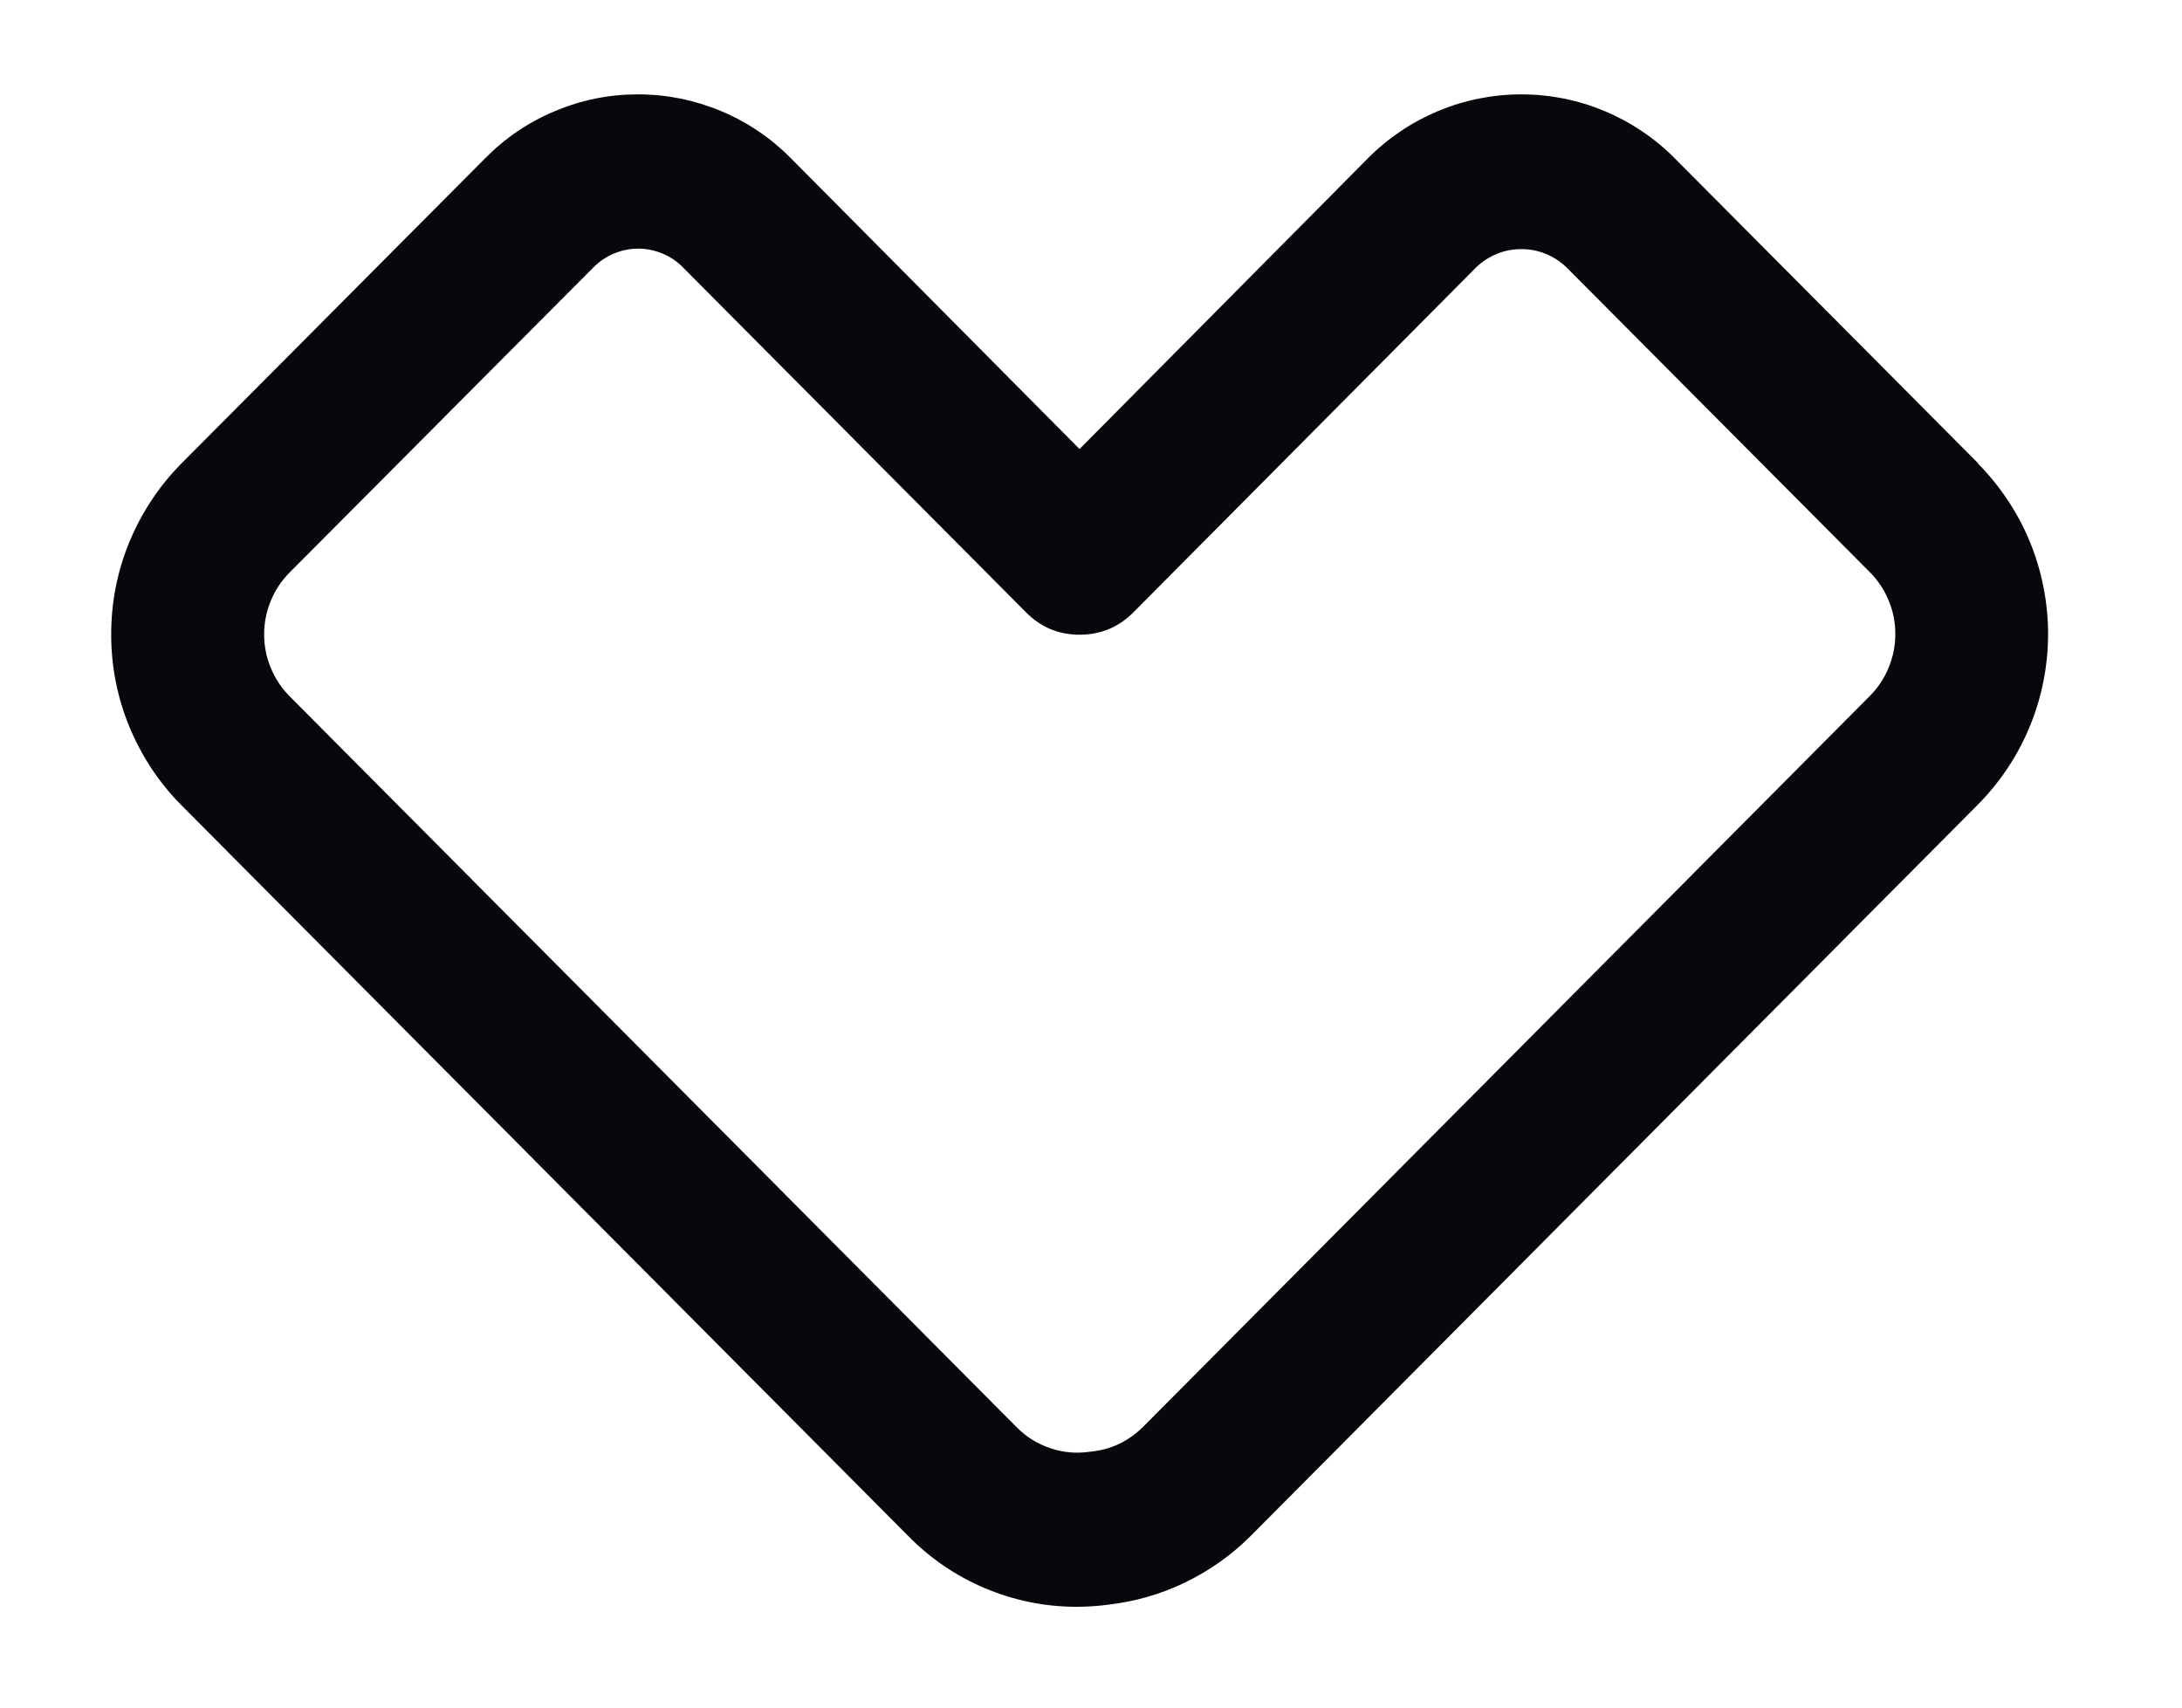 <svg xmlns="http://www.w3.org/2000/svg" xmlns:xlink="http://www.w3.org/1999/xlink" width="115" zoomAndPan="magnify" viewBox="0 0 86.25 67.5" height="90" preserveAspectRatio="xMidYMid meet" version="1.0"><defs><clipPath id="3647379860"><path d="M 4.391 3.512 L 80.977 3.512 L 80.977 63.738 L 4.391 63.738 Z M 4.391 3.512 " clip-rule="nonzero"/></clipPath></defs><g clip-path="url(#3647379860)"><path fill="#07080c" d="M 78.195 18.316 L 66.191 6.25 C 65.793 5.848 65.359 5.492 64.891 5.18 C 64.422 4.863 63.93 4.602 63.41 4.383 C 62.891 4.168 62.355 4.004 61.805 3.895 C 61.254 3.785 60.695 3.73 60.133 3.73 C 59.57 3.73 59.016 3.785 58.465 3.895 C 57.914 4.004 57.379 4.168 56.859 4.383 C 56.34 4.602 55.844 4.863 55.375 5.18 C 54.91 5.492 54.477 5.848 54.078 6.25 L 42.672 17.75 L 31.281 6.273 C 30.48 5.461 29.555 4.832 28.504 4.391 C 27.453 3.953 26.355 3.73 25.215 3.73 C 24.078 3.73 22.988 3.949 21.938 4.391 C 20.887 4.828 19.965 5.457 19.164 6.27 L 7.164 18.328 C 6.727 18.773 6.332 19.254 5.988 19.777 C 5.645 20.297 5.352 20.848 5.113 21.426 C 4.875 22.004 4.695 22.602 4.574 23.215 C 4.453 23.832 4.395 24.449 4.395 25.078 C 4.395 25.703 4.453 26.324 4.574 26.938 C 4.695 27.551 4.875 28.148 5.113 28.727 C 5.352 29.305 5.645 29.855 5.988 30.379 C 6.332 30.898 6.727 31.383 7.164 31.824 L 35.902 60.719 C 36.777 61.609 37.793 62.301 38.941 62.785 C 40.094 63.27 41.289 63.512 42.539 63.516 C 42.957 63.516 43.375 63.488 43.793 63.434 C 44.863 63.312 45.883 63.02 46.852 62.551 C 47.824 62.078 48.691 61.465 49.453 60.699 L 78.176 31.812 C 78.617 31.367 79.008 30.887 79.355 30.367 C 79.703 29.844 79.996 29.293 80.234 28.715 C 80.473 28.137 80.652 27.539 80.773 26.926 C 80.895 26.312 80.957 25.691 80.957 25.062 C 80.957 24.438 80.895 23.816 80.773 23.203 C 80.652 22.586 80.473 21.988 80.234 21.41 C 79.996 20.832 79.703 20.281 79.355 19.762 C 79.008 19.242 78.617 18.758 78.176 18.316 Z M 73.914 27.508 L 45.191 56.395 C 44.605 56.98 43.898 57.312 43.074 57.387 C 42.543 57.465 42.023 57.418 41.516 57.246 C 41.004 57.074 40.559 56.797 40.184 56.414 L 11.445 27.52 C 11.125 27.195 10.875 26.82 10.703 26.398 C 10.527 25.977 10.441 25.535 10.441 25.078 C 10.441 24.617 10.527 24.18 10.703 23.754 C 10.875 23.332 11.125 22.957 11.445 22.633 L 23.453 10.574 C 23.688 10.336 23.957 10.152 24.266 10.023 C 24.574 9.895 24.895 9.828 25.227 9.828 C 25.559 9.828 25.879 9.895 26.188 10.023 C 26.496 10.152 26.766 10.336 27 10.574 L 40.535 24.184 C 41.121 24.785 41.832 25.09 42.672 25.09 C 43.508 25.09 44.223 24.793 44.812 24.195 L 58.359 10.559 C 58.598 10.332 58.871 10.156 59.18 10.031 C 59.484 9.906 59.805 9.848 60.133 9.848 C 60.465 9.848 60.785 9.906 61.09 10.031 C 61.398 10.156 61.672 10.332 61.91 10.559 L 73.914 22.621 C 74.234 22.945 74.484 23.32 74.656 23.742 C 74.832 24.164 74.918 24.605 74.918 25.062 C 74.918 25.52 74.832 25.961 74.656 26.387 C 74.484 26.809 74.234 27.184 73.914 27.508 Z M 73.914 27.508 " fill-opacity="1" fill-rule="nonzero"/></g></svg>